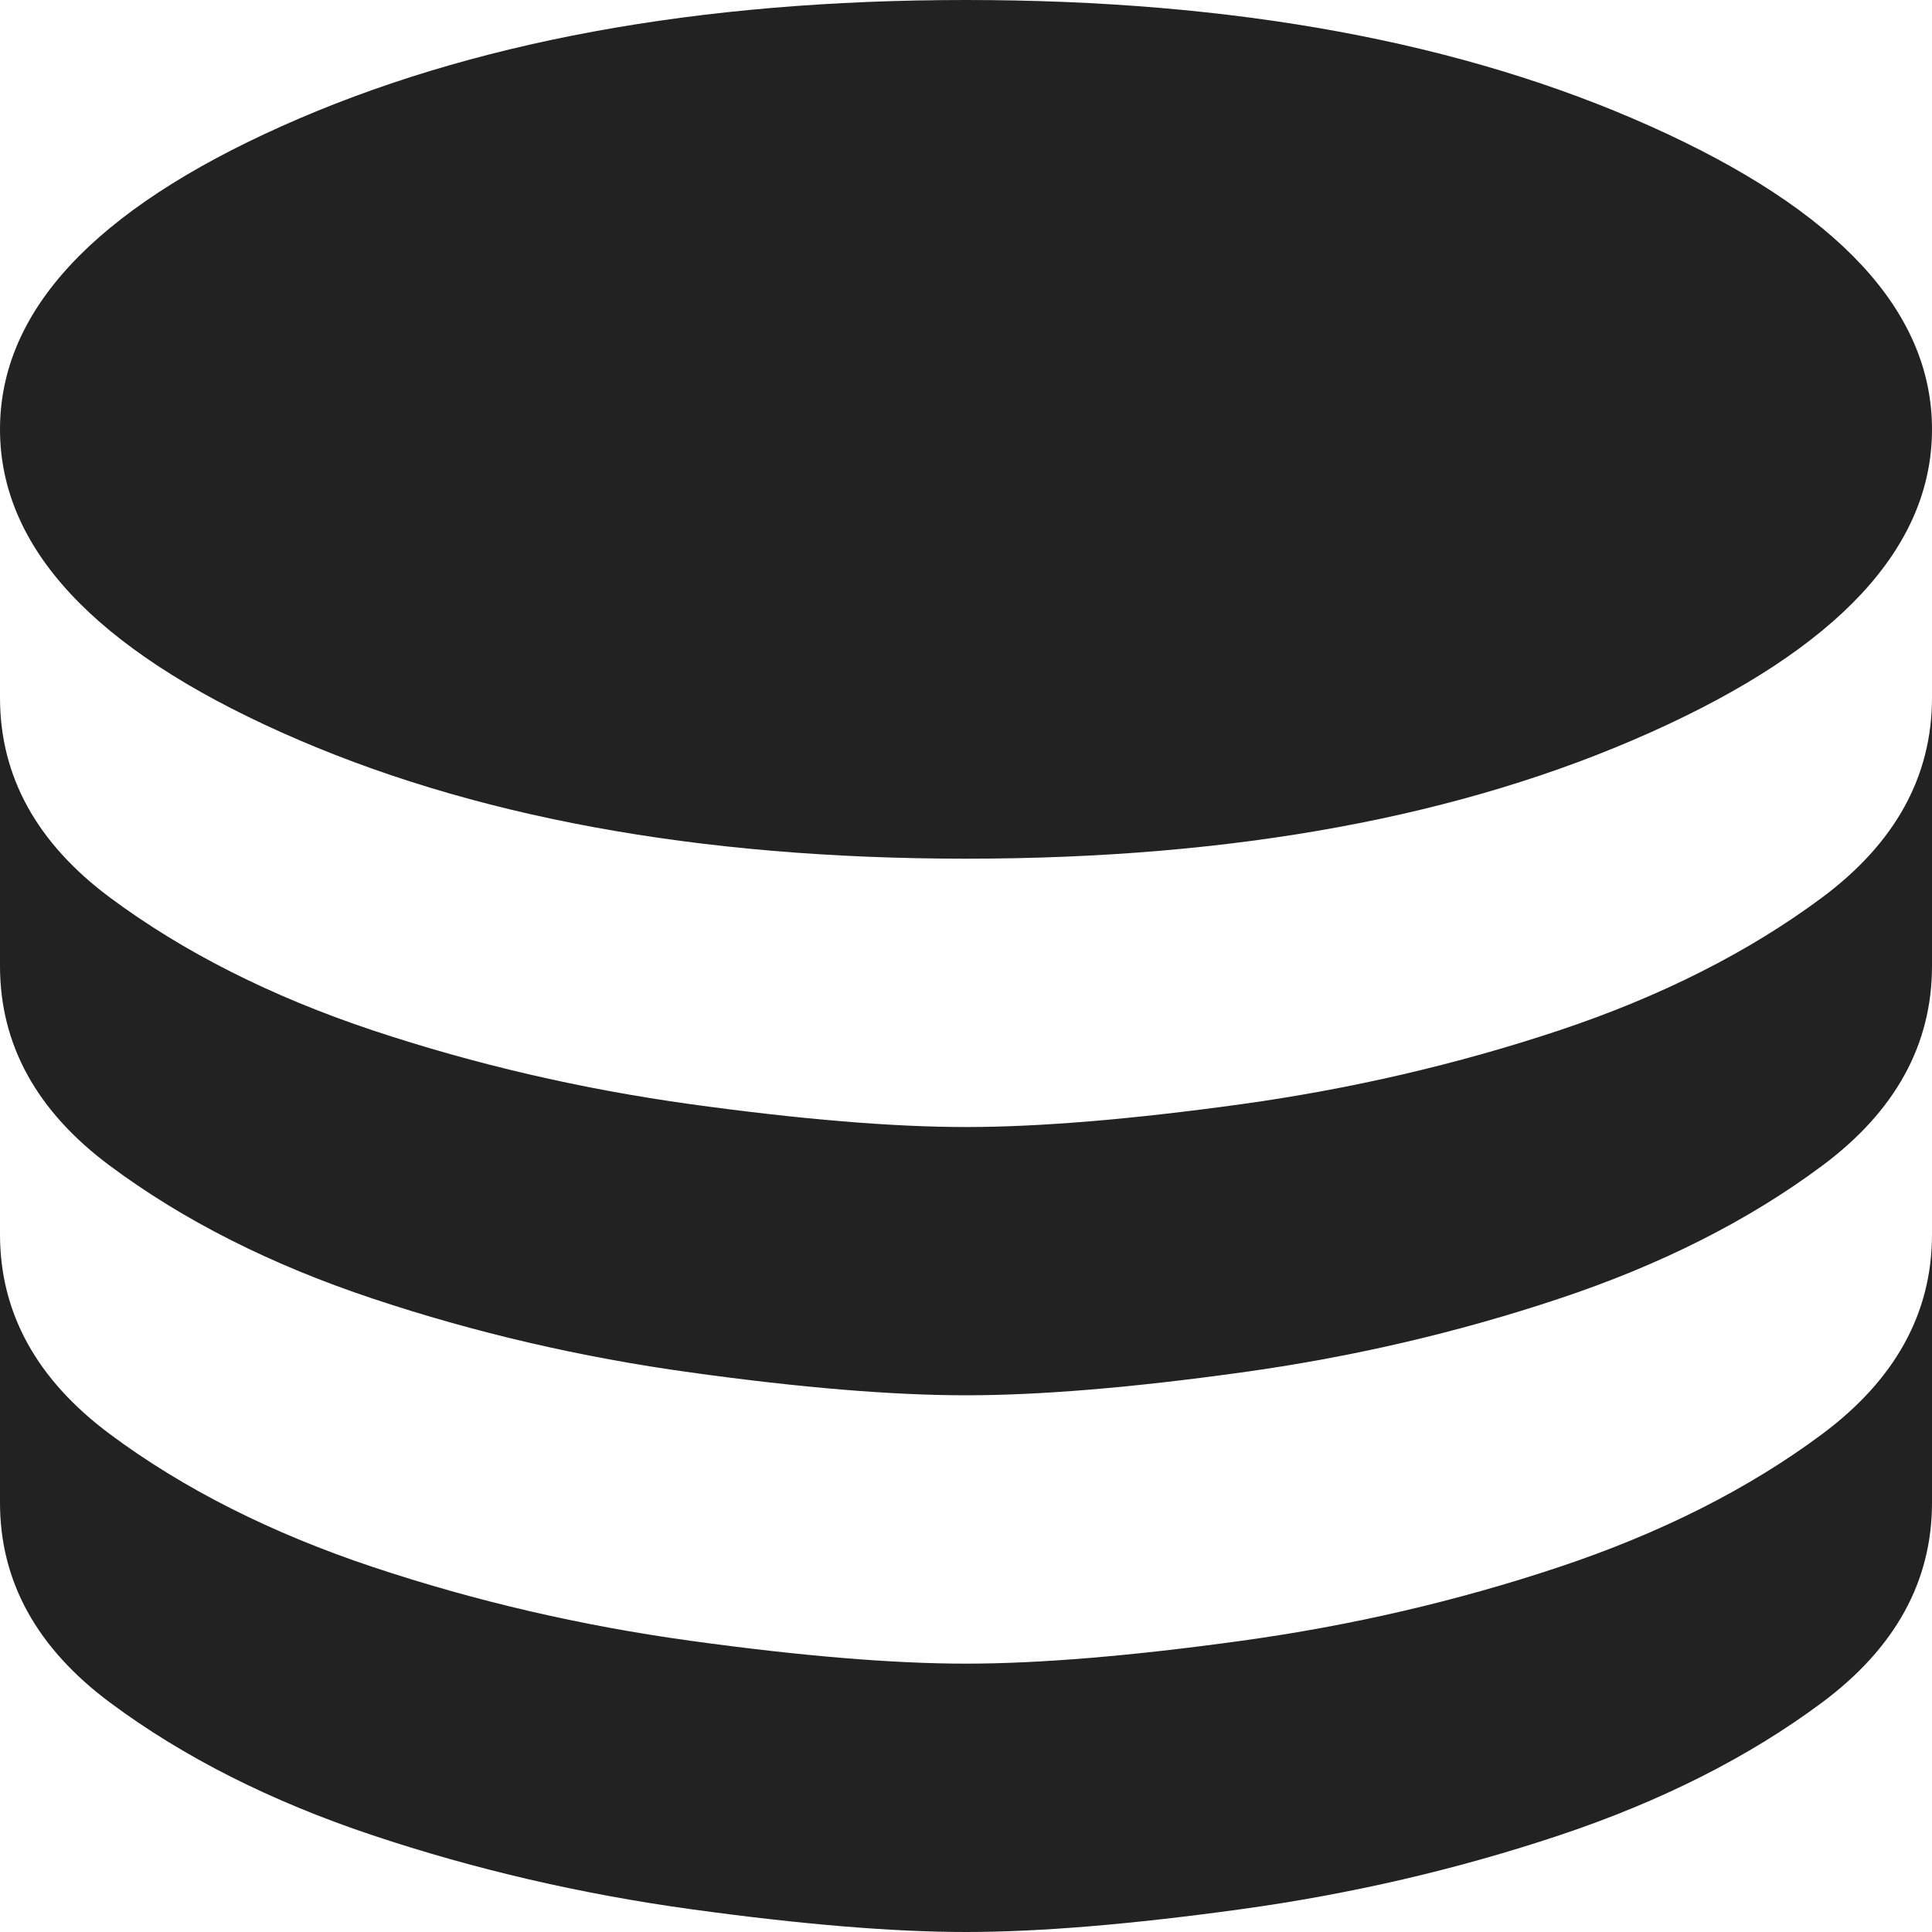 <?xml version="1.0" encoding="utf-8"?>
<svg xmlns="http://www.w3.org/2000/svg" fill="none" height="100%" overflow="visible" preserveAspectRatio="none" style="display: block;" viewBox="0 0 20 20" width="100%">
<path d="M10 8.889C12.778 8.889 15.139 8.454 17.083 7.583C19.028 6.713 20 5.667 20 4.444C20 3.222 19.028 2.176 17.083 1.306C15.139 0.435 12.778 0 10 0C7.222 0 4.861 0.435 2.917 1.306C0.972 2.176 0 3.222 0 4.444C0 5.667 0.972 6.713 2.917 7.583C4.861 8.454 7.222 8.889 10 8.889ZM10 11.667C10.759 11.667 11.708 11.588 12.847 11.431C13.986 11.273 15.083 11.018 16.139 10.667C17.194 10.315 18.102 9.856 18.861 9.292C19.62 8.727 20 8.037 20 7.222V10C20 10.815 19.62 11.505 18.861 12.069C18.102 12.634 17.194 13.093 16.139 13.444C15.083 13.796 13.986 14.051 12.847 14.208C11.708 14.366 10.759 14.444 10 14.444C9.241 14.444 8.292 14.366 7.153 14.208C6.014 14.051 4.917 13.796 3.861 13.444C2.806 13.093 1.898 12.634 1.139 12.069C0.38 11.505 0 10.815 0 10V7.222C0 8.037 0.38 8.727 1.139 9.292C1.898 9.856 2.806 10.315 3.861 10.667C4.917 11.018 6.014 11.273 7.153 11.431C8.292 11.588 9.241 11.667 10 11.667ZM10 17.222C10.759 17.222 11.708 17.143 12.847 16.986C13.986 16.829 15.083 16.574 16.139 16.222C17.194 15.87 18.102 15.412 18.861 14.847C19.62 14.282 20 13.593 20 12.778V15.556C20 16.37 19.62 17.06 18.861 17.625C18.102 18.19 17.194 18.648 16.139 19C15.083 19.352 13.986 19.607 12.847 19.764C11.708 19.921 10.759 20 10 20C9.241 20 8.292 19.921 7.153 19.764C6.014 19.607 4.917 19.352 3.861 19C2.806 18.648 1.898 18.19 1.139 17.625C0.38 17.06 0 16.37 0 15.556V12.778C0 13.593 0.38 14.282 1.139 14.847C1.898 15.412 2.806 15.87 3.861 16.222C4.917 16.574 6.014 16.829 7.153 16.986C8.292 17.143 9.241 17.222 10 17.222Z" fill="#212221" id="cash"/>
</svg>